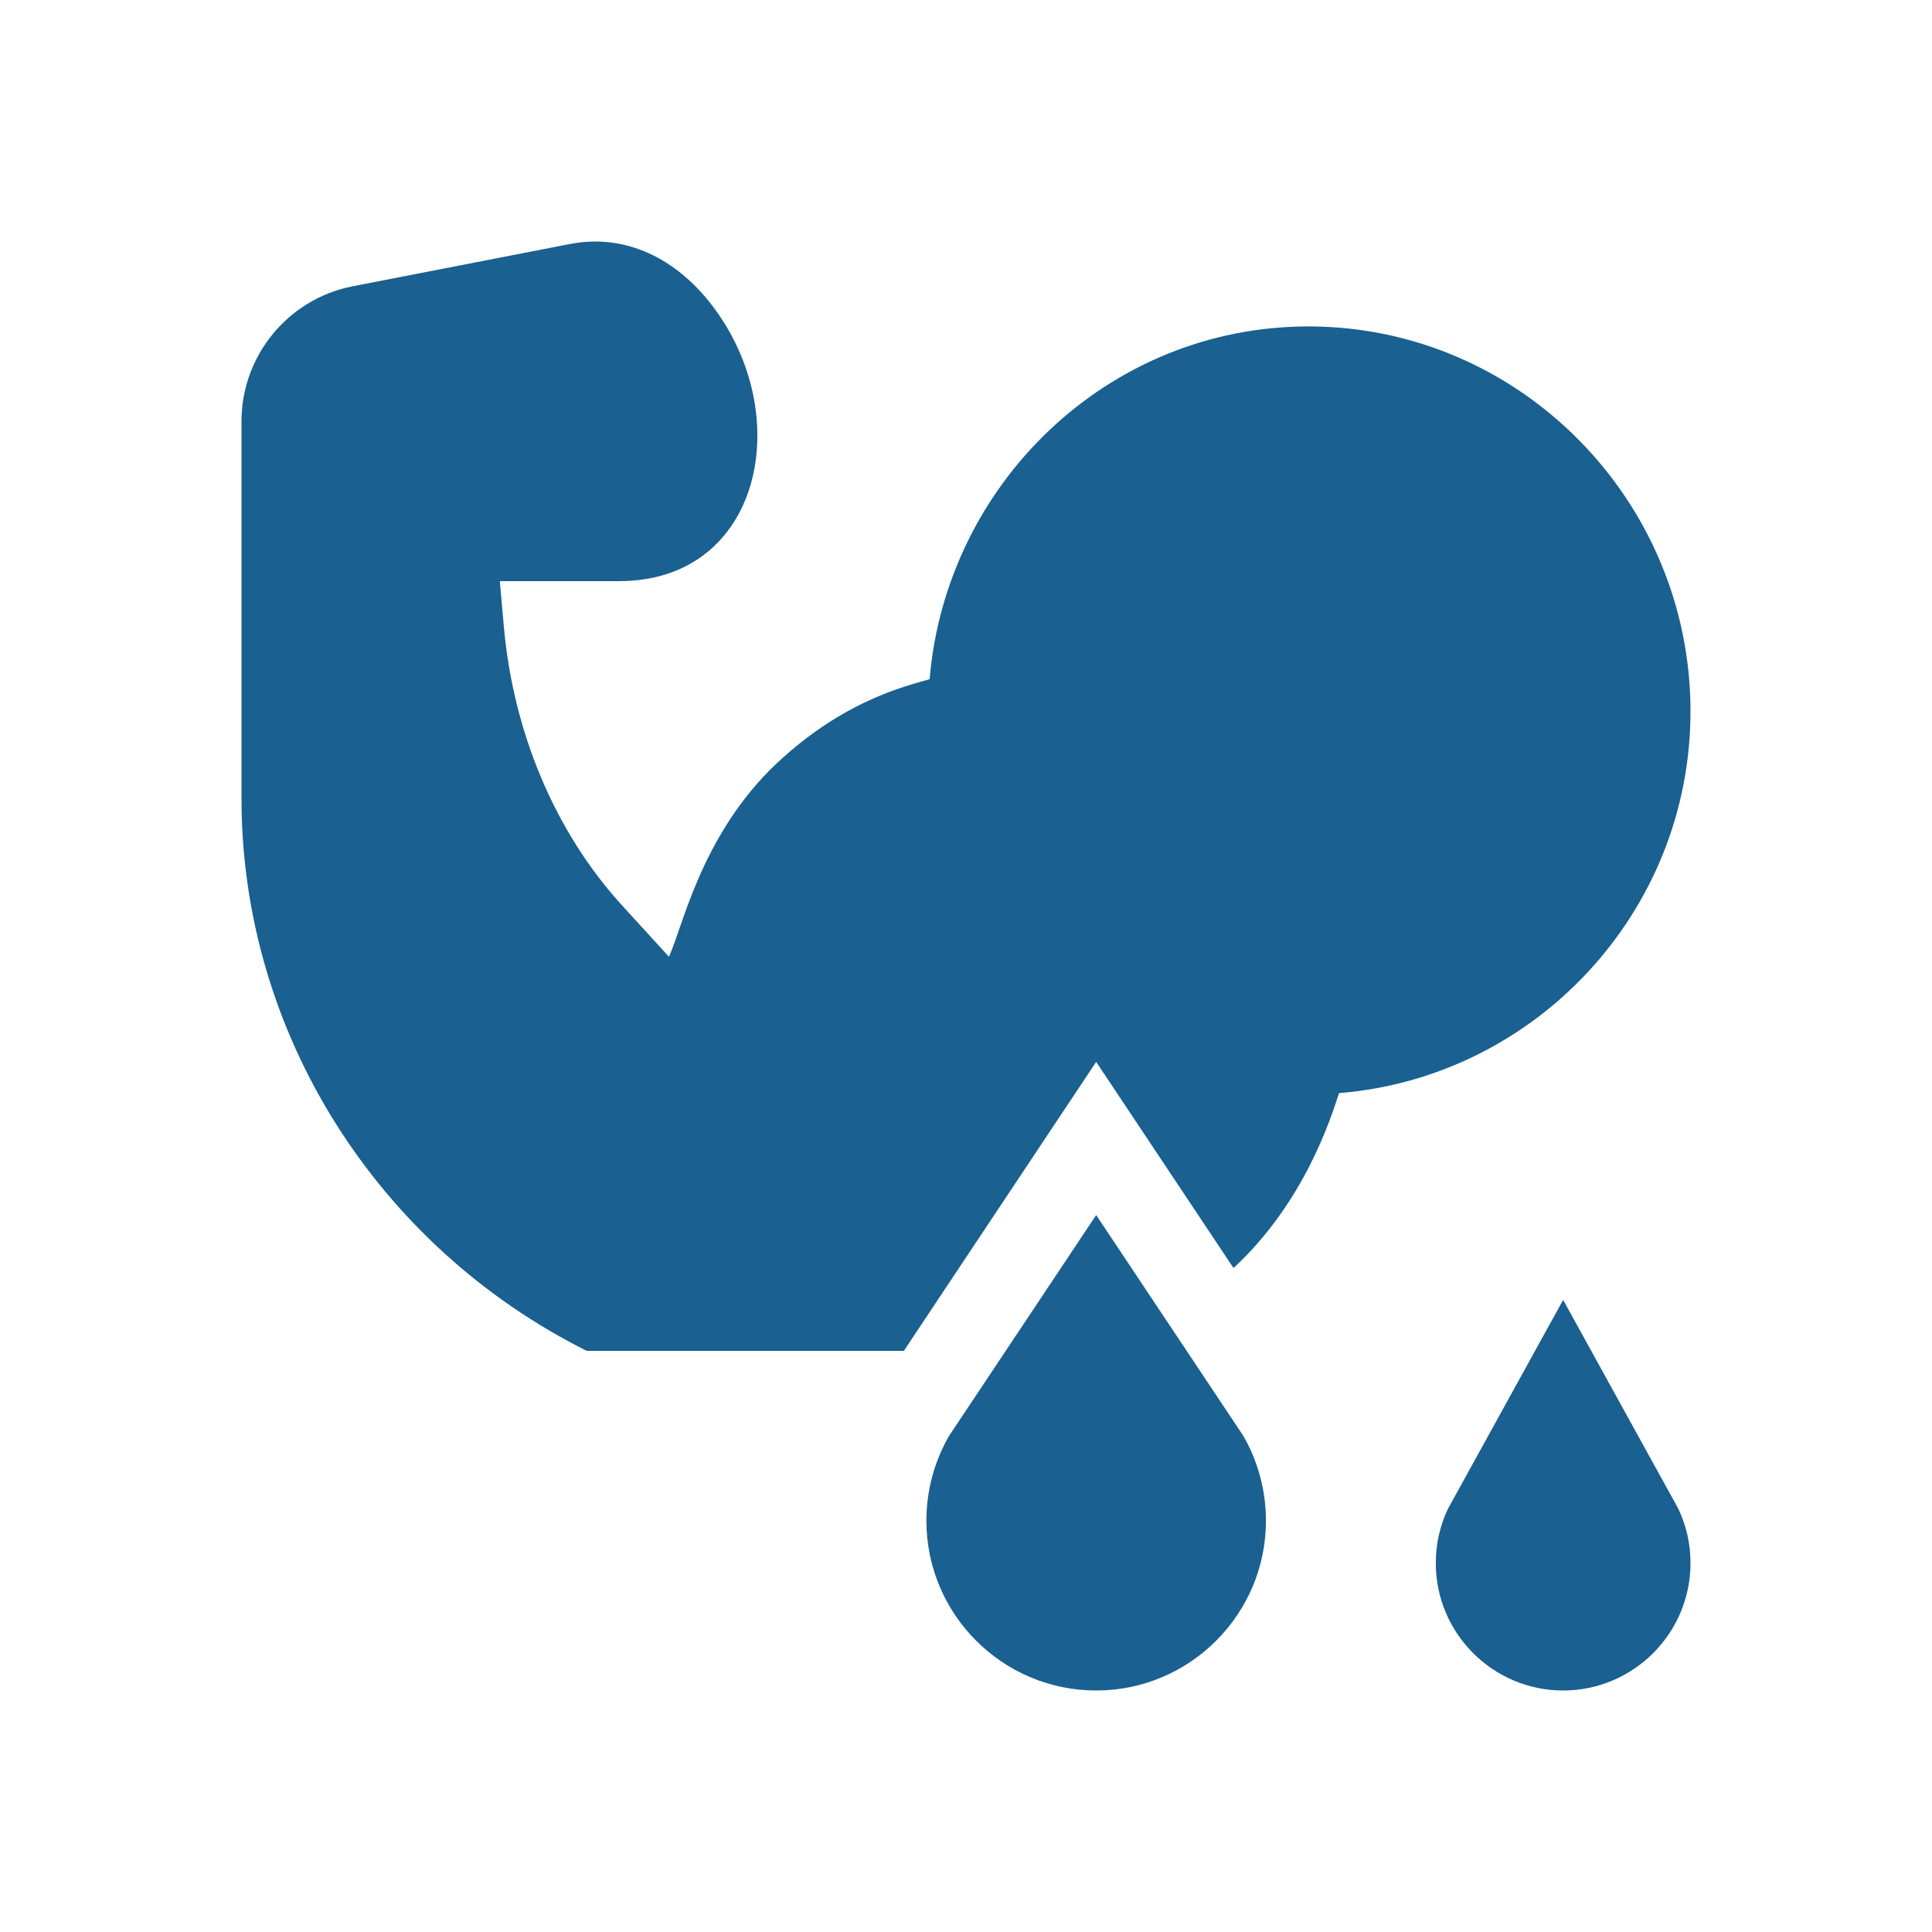 <svg xmlns="http://www.w3.org/2000/svg" fill="none" viewBox="0 0 24 24" height="24" width="24">
<path fill="#1A6090" d="M19.418 16.148L17.988 18.741C17.887 18.953 17.836 19.181 17.836 19.418C17.836 20.29 18.546 21 19.418 21C20.29 21 21 20.29 21 19.418C21 19.174 20.947 18.95 20.848 18.741L19.418 16.148ZM13.617 15.094L11.789 17.838C11.605 18.158 11.508 18.521 11.508 18.891C11.508 20.054 12.454 21 13.617 21C14.78 21 15.726 20.054 15.726 18.891C15.726 18.515 15.626 18.151 15.445 17.837L13.617 15.094Z"></path>
<path fill="#1A6090" d="M16.254 4.055C13.769 4.055 11.753 6.006 11.548 8.437C11.275 8.52 10.443 8.697 9.561 9.567C8.694 10.445 8.477 11.526 8.31 11.885L7.728 11.248C6.884 10.323 6.376 9.083 6.26 7.793L6.209 7.219H7.692C9.46 7.219 9.896 5.159 8.842 3.789C8.405 3.22 7.774 2.89 7.065 3.034L4.372 3.558C3.577 3.717 3 4.421 3 5.232V9.92C3 12.83 4.687 15.48 7.289 16.781H11.228L13.617 13.191L15.323 15.752C16.211 14.931 16.538 13.871 16.634 13.579C19.074 13.382 21 11.327 21 8.836C21 6.215 18.875 4.055 16.254 4.055Z"></path>
</svg>
